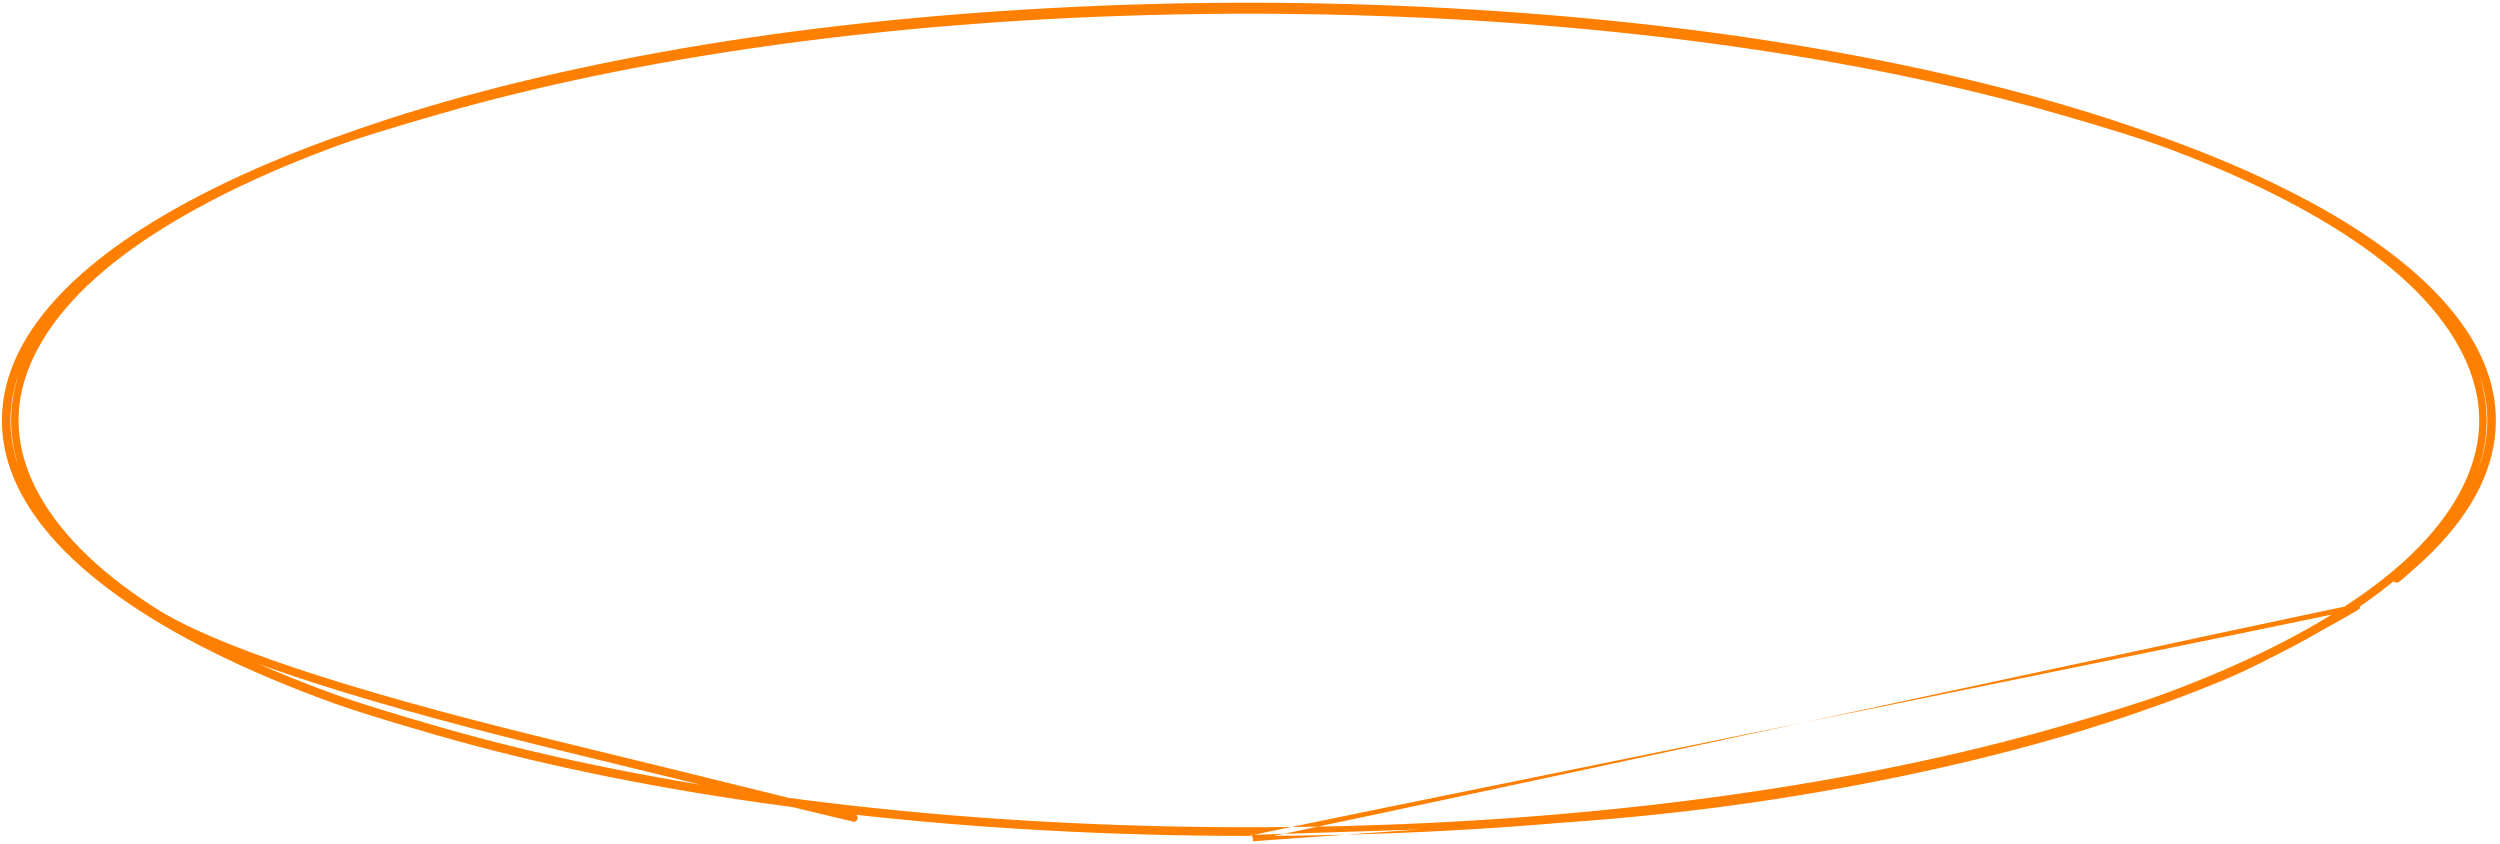 <?xml version="1.0" encoding="UTF-8"?> <svg xmlns="http://www.w3.org/2000/svg" width="397" height="134" viewBox="0 0 397 134" fill="none"> <path d="M385.541 86.567C385.541 86.567 386.238 85.757 387.634 84.138C389.03 82.519 389.727 81.709 389.727 81.709C389.727 81.709 390.229 80.885 391.231 79.236C392.234 77.588 393.037 75.929 393.64 74.259C394.243 72.589 394.643 70.911 394.841 69.224C395.039 67.538 395.033 65.853 394.824 64.17C394.614 62.486 394.204 60.814 393.594 59.153C392.984 57.492 392.176 55.843 391.17 54.204C390.165 52.566 388.965 50.941 387.57 49.33C386.175 47.719 384.589 46.126 382.811 44.551C381.034 42.975 379.074 41.425 376.933 39.899C374.791 38.373 372.476 36.878 369.988 35.413C367.5 33.949 364.848 32.518 362.03 31.122C359.213 29.725 356.239 28.366 353.108 27.045C349.978 25.724 346.699 24.444 343.272 23.205C339.845 21.966 334.297 20.245 326.626 18.041C318.956 15.838 310.806 13.839 302.176 12.046C293.547 10.252 284.503 8.686 275.045 7.347C265.588 6.009 255.785 4.921 245.636 4.084C235.488 3.247 225.062 2.684 214.359 2.395C203.656 2.106 192.953 2.107 182.25 2.396C171.547 2.686 161.12 3.25 150.971 4.088C140.822 4.925 131.018 6.014 121.559 7.353C112.101 8.693 103.055 10.26 94.423 12.056C85.791 13.851 77.641 15.85 69.973 18.055C62.305 20.259 56.759 21.98 53.335 23.219C49.912 24.457 46.634 25.738 43.502 27.061C40.37 28.383 37.395 29.744 34.575 31.142C31.756 32.541 29.102 33.974 26.612 35.441C24.122 36.909 21.805 38.408 19.66 39.938C17.516 41.468 15.554 43.024 13.775 44.605C11.996 46.187 10.408 47.787 9.012 49.407C7.617 51.026 6.418 52.66 5.415 54.308C4.412 55.956 3.609 57.615 3.007 59.285C2.404 60.955 2.003 62.633 1.805 64.32C1.607 66.007 1.613 67.692 1.823 69.375C2.032 71.058 2.442 72.73 3.052 74.391C3.663 76.052 4.471 77.702 5.476 79.34C6.481 80.979 7.681 82.603 9.076 84.214C10.471 85.825 12.058 87.418 13.835 88.994C15.612 90.569 17.572 92.12 19.714 93.645C21.856 95.171 24.171 96.666 26.658 98.131C29.146 99.596 31.799 101.026 34.616 102.423C37.434 103.819 40.407 105.178 43.538 106.499C46.668 107.82 49.947 109.1 53.374 110.339C56.801 111.578 62.35 113.299 70.02 115.503C77.69 117.707 85.84 119.705 94.47 121.499C103.1 123.292 112.143 124.858 121.601 126.197C131.059 127.535 140.862 128.623 151.01 129.46C161.159 130.297 171.584 130.86 182.287 131.149C192.99 131.438 203.693 131.438 214.397 131.148C225.1 130.858 235.526 130.295 245.675 129.457C255.824 128.619 265.628 127.53 275.087 126.191C284.546 124.851 293.591 123.284 302.223 121.489C310.855 119.694 319.005 117.694 326.673 115.49C334.341 113.286 339.887 111.564 343.311 110.326C346.735 109.087 350.012 107.806 353.144 106.484C356.276 105.161 360.574 103.053 366.039 100.158C371.503 97.263 374.298 95.848 374.424 95.914C374.55 95.98 374.645 96.077 374.708 96.204C374.771 96.331 374.791 96.465 374.767 96.605C374.743 96.745 345.349 102.778 286.585 114.704C227.821 126.629 198.502 132.625 198.627 132.691C198.753 132.757 198.848 132.853 198.911 132.981C198.974 133.108 198.994 133.242 198.97 133.382C198.946 133.522 198.935 133.592 198.935 133.592C198.935 133.592 209.283 132.859 229.981 131.393C250.678 129.926 270.095 127.621 288.231 124.478C306.368 121.334 322.58 117.367 336.868 112.578C351.156 107.789 362.966 102.371 372.296 96.324C381.627 90.277 387.944 83.827 391.247 76.976C394.55 70.124 394.521 63.264 391.16 56.396C387.798 49.527 381.457 43.091 372.136 37.086C362.815 31.082 351.018 25.693 336.745 20.919C322.473 16.144 306.272 12.188 288.142 9.05C270.012 5.912 250.504 3.779 229.617 2.652C208.73 1.525 187.842 1.526 166.953 2.656C146.064 3.786 126.551 5.923 108.415 9.067C90.279 12.211 74.067 16.177 59.779 20.966C45.49 25.755 33.681 31.174 24.35 37.221C15.019 43.268 8.703 49.717 5.399 56.569C2.096 63.42 2.126 70.28 5.487 77.149C8.848 84.017 15.189 90.453 24.511 96.458C33.832 102.462 54.711 109.425 87.147 117.346C119.583 125.267 135.874 129.302 136.021 129.451C136.167 129.6 136.223 129.778 136.188 129.984C136.154 130.19 136.043 130.339 135.856 130.432C135.669 130.525 135.483 130.524 135.298 130.427C135.113 130.331 135.005 130.179 134.974 129.973C134.943 129.766 135.002 129.59 135.151 129.443C135.3 129.297 135.478 129.241 135.684 129.276C135.89 129.31 136.039 129.421 136.132 129.608C136.225 129.795 136.224 129.981 136.127 130.166C136.031 130.351 135.879 130.459 135.673 130.49C135.466 130.521 119.094 126.551 86.557 118.582C54.02 110.612 33.02 103.545 23.555 97.38C14.09 91.214 7.665 84.559 4.279 77.415C0.894 70.27 0.923 63.118 4.367 55.956C7.81 48.795 14.259 42.153 23.715 36.031C33.17 29.908 45.077 24.442 59.435 19.635C73.794 14.827 90.068 10.848 108.258 7.698C126.449 4.548 146.013 2.408 166.952 1.278C187.891 0.148 208.83 0.15 229.771 1.283C250.712 2.416 270.28 4.56 288.477 7.715C306.674 10.871 322.96 14.86 337.334 19.683C351.708 24.505 363.627 29.999 373.092 36.165C382.557 42.33 388.982 48.985 392.367 56.13C395.752 63.274 395.723 70.427 392.28 77.588C388.836 84.749 382.387 91.391 372.932 97.514C363.476 103.637 351.569 109.102 337.211 113.91C322.853 118.717 306.578 122.696 288.388 125.846C270.198 128.996 250.658 130.908 229.77 131.581C208.883 132.255 198.439 132.592 198.439 132.592C198.439 132.592 198.502 132.625 198.627 132.691C198.753 132.757 198.848 132.853 198.911 132.981C198.974 133.108 198.994 133.242 198.97 133.382C198.946 133.522 228.151 127.296 286.585 114.704C345.019 102.111 374.298 95.848 374.424 95.914C374.55 95.98 374.645 96.077 374.708 96.204C374.771 96.331 374.791 96.465 374.767 96.605C374.743 96.745 372.006 98.308 366.555 101.293C361.104 104.279 356.802 106.437 353.647 107.768C350.493 109.1 347.189 110.389 343.736 111.638C340.283 112.886 334.706 114.616 327.005 116.828C319.303 119.041 311.122 121.047 302.461 122.847C293.799 124.648 284.726 126.219 275.241 127.562C265.755 128.904 255.925 129.995 245.751 130.834C235.576 131.673 225.125 132.238 214.397 132.527C203.669 132.817 192.94 132.817 182.212 132.526C171.484 132.236 161.032 131.671 150.857 130.831C140.682 129.991 130.851 128.899 121.364 127.556C111.877 126.212 102.802 124.639 94.139 122.838C85.476 121.036 77.295 119.028 69.595 116.815C61.895 114.602 56.321 112.872 52.871 111.624C49.422 110.376 46.119 109.086 42.963 107.753C39.807 106.42 36.806 105.048 33.96 103.636C31.113 102.223 28.429 100.774 25.908 99.287C23.387 97.801 21.036 96.279 18.856 94.723C16.675 93.167 14.675 91.58 12.855 89.961C11.036 88.343 9.406 86.698 7.967 85.026C6.528 83.355 5.286 81.659 4.241 79.939C3.196 78.219 2.356 76.478 1.721 74.716C1.086 72.954 0.664 71.176 0.453 69.383C0.243 67.591 0.249 65.8 0.471 64.01C0.693 62.221 1.125 60.45 1.767 58.696C2.409 56.943 3.254 55.211 4.302 53.501C5.349 51.791 6.592 50.105 8.031 48.441C9.469 46.779 11.098 45.141 12.915 43.528C14.733 41.916 16.731 40.334 18.909 38.782C21.087 37.23 23.435 35.713 25.955 34.229C28.474 32.745 31.156 31.299 34 29.888C36.845 28.478 39.845 27.107 42.999 25.776C46.154 24.445 49.457 23.155 52.91 21.907C56.363 20.659 61.94 18.928 69.642 16.716C77.344 14.504 85.525 12.497 94.186 10.697C102.847 8.897 111.92 7.325 121.406 5.983C130.891 4.64 140.721 3.549 150.896 2.71C161.07 1.871 171.522 1.307 182.25 1.017C192.978 0.727 203.706 0.728 214.434 1.018C225.163 1.308 235.614 1.874 245.79 2.713C255.965 3.553 265.796 4.645 275.282 5.989C284.769 7.332 293.844 8.905 302.507 10.707C311.17 12.509 319.352 14.516 327.051 16.729C334.751 18.942 340.326 20.673 343.775 21.921C347.225 23.168 350.527 24.459 353.683 25.791C356.839 27.124 359.84 28.497 362.687 29.909C365.533 31.321 368.217 32.77 370.739 34.257C373.26 35.744 375.611 37.265 377.791 38.821C379.971 40.377 381.971 41.964 383.791 43.583C385.611 45.202 387.241 46.846 388.68 48.518C390.119 50.189 391.361 51.885 392.406 53.605C393.451 55.325 394.29 57.066 394.925 58.828C395.56 60.59 395.983 62.368 396.193 64.161C396.403 65.954 396.397 67.745 396.176 69.534C395.954 71.323 395.522 73.095 394.879 74.848C394.237 76.601 393.392 78.333 392.345 80.043C391.297 81.753 390.054 83.44 388.616 85.103C387.177 86.766 385.559 88.396 383.76 89.993C381.961 91.59 380.997 92.417 380.867 92.474C380.736 92.531 380.602 92.544 380.463 92.514C380.324 92.484 380.208 92.415 380.113 92.309C380.019 92.203 379.964 92.079 379.95 91.938L385.541 86.567Z" fill="#FF8000"></path> </svg> 